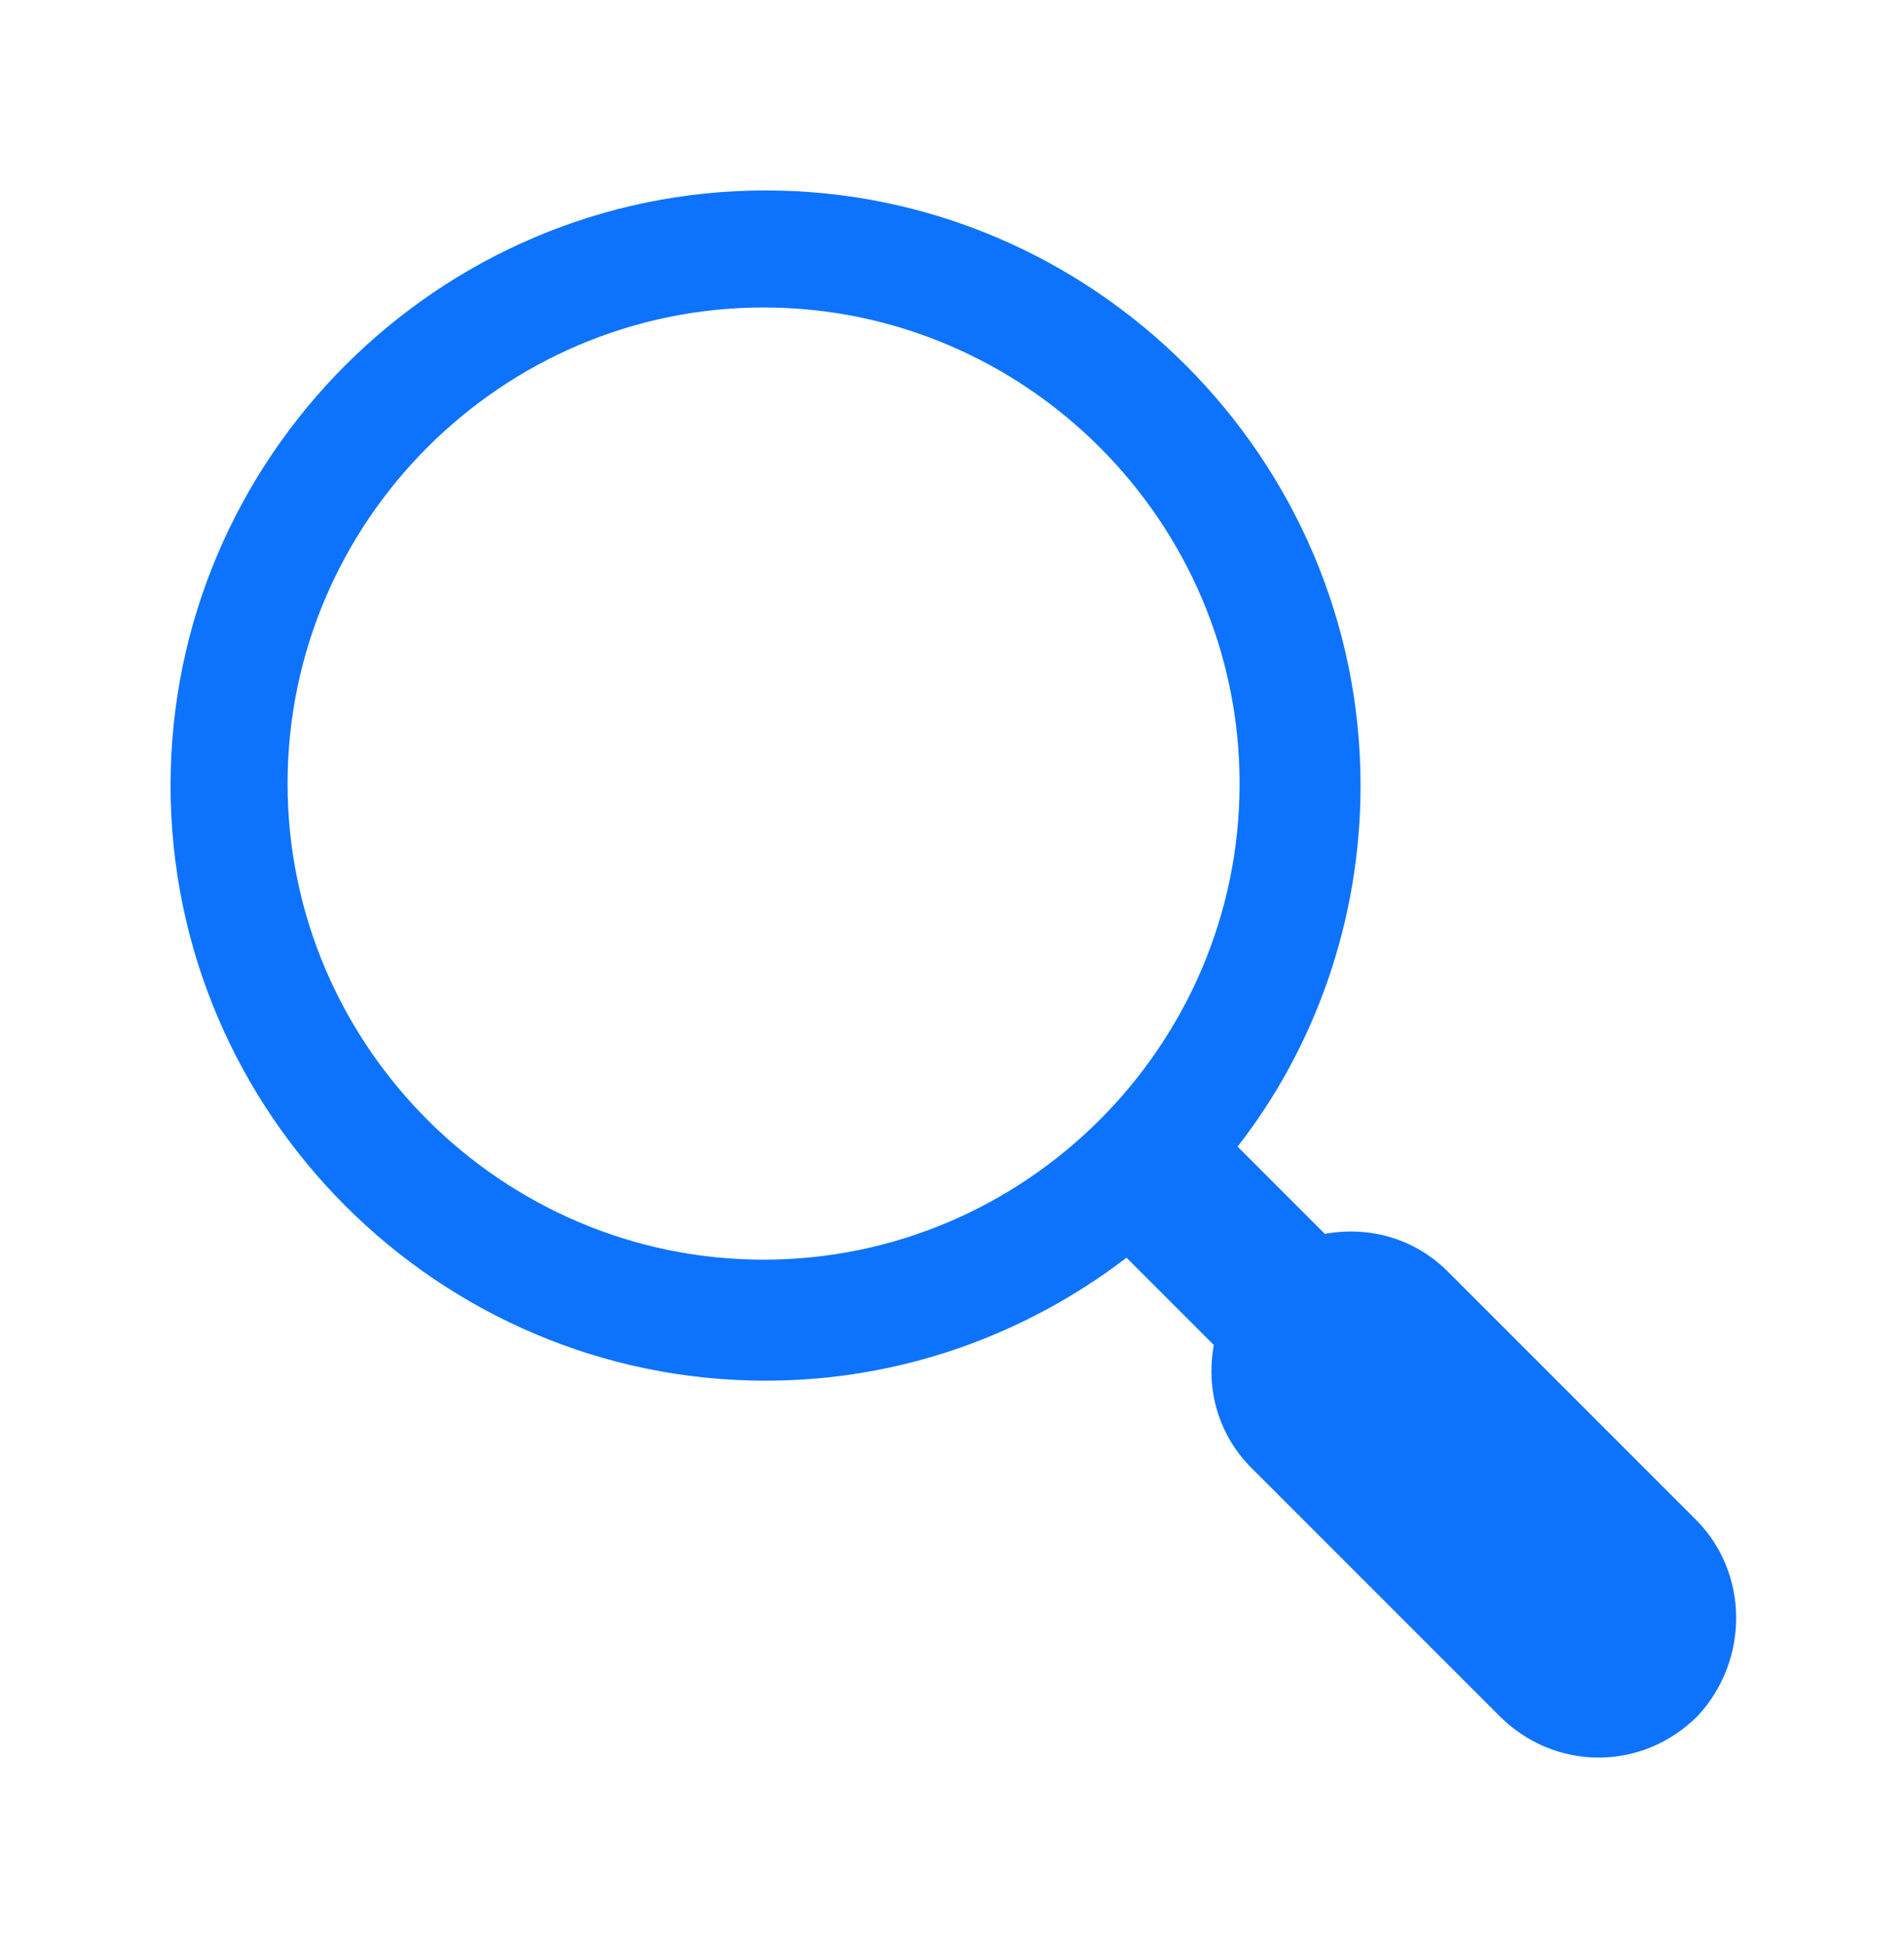 <svg xmlns="http://www.w3.org/2000/svg" xmlns:xlink="http://www.w3.org/1999/xlink" width="96" height="98" xml:space="preserve" overflow="hidden"><g transform="translate(-592 -190)"><g><g><g><g><path d="M677.5 266.6 665 254.1C663.3 252.4 661 251.8 658.8 252.2L654.4 247.8C658.3 242.8 660.6 236.4 660.6 229.6 660.6 213.1 647.1 199.6 630.6 199.6 614.1 199.6 600.6 213.1 600.6 229.6 600.6 246.1 614.1 259.6 630.6 259.6 637.4 259.6 643.7 257.3 648.8 253.4L653.2 257.8C652.8 260 653.4 262.3 655.1 264L667.6 276.5C669 277.9 670.8 278.6 672.6 278.6 674.4 278.6 676.2 277.9 677.6 276.5 680.2 273.7 680.2 269.3 677.5 266.6ZM630.5 253.5C617.3 253.5 606.5 242.7 606.5 229.5 606.5 216.3 617.3 205.5 630.5 205.5 643.7 205.5 654.5 216.3 654.5 229.5 654.5 242.7 643.7 253.5 630.5 253.5Z" fill="#0D73FC" fill-rule="nonzero" fill-opacity="1"></path></g></g></g></g></g></svg>